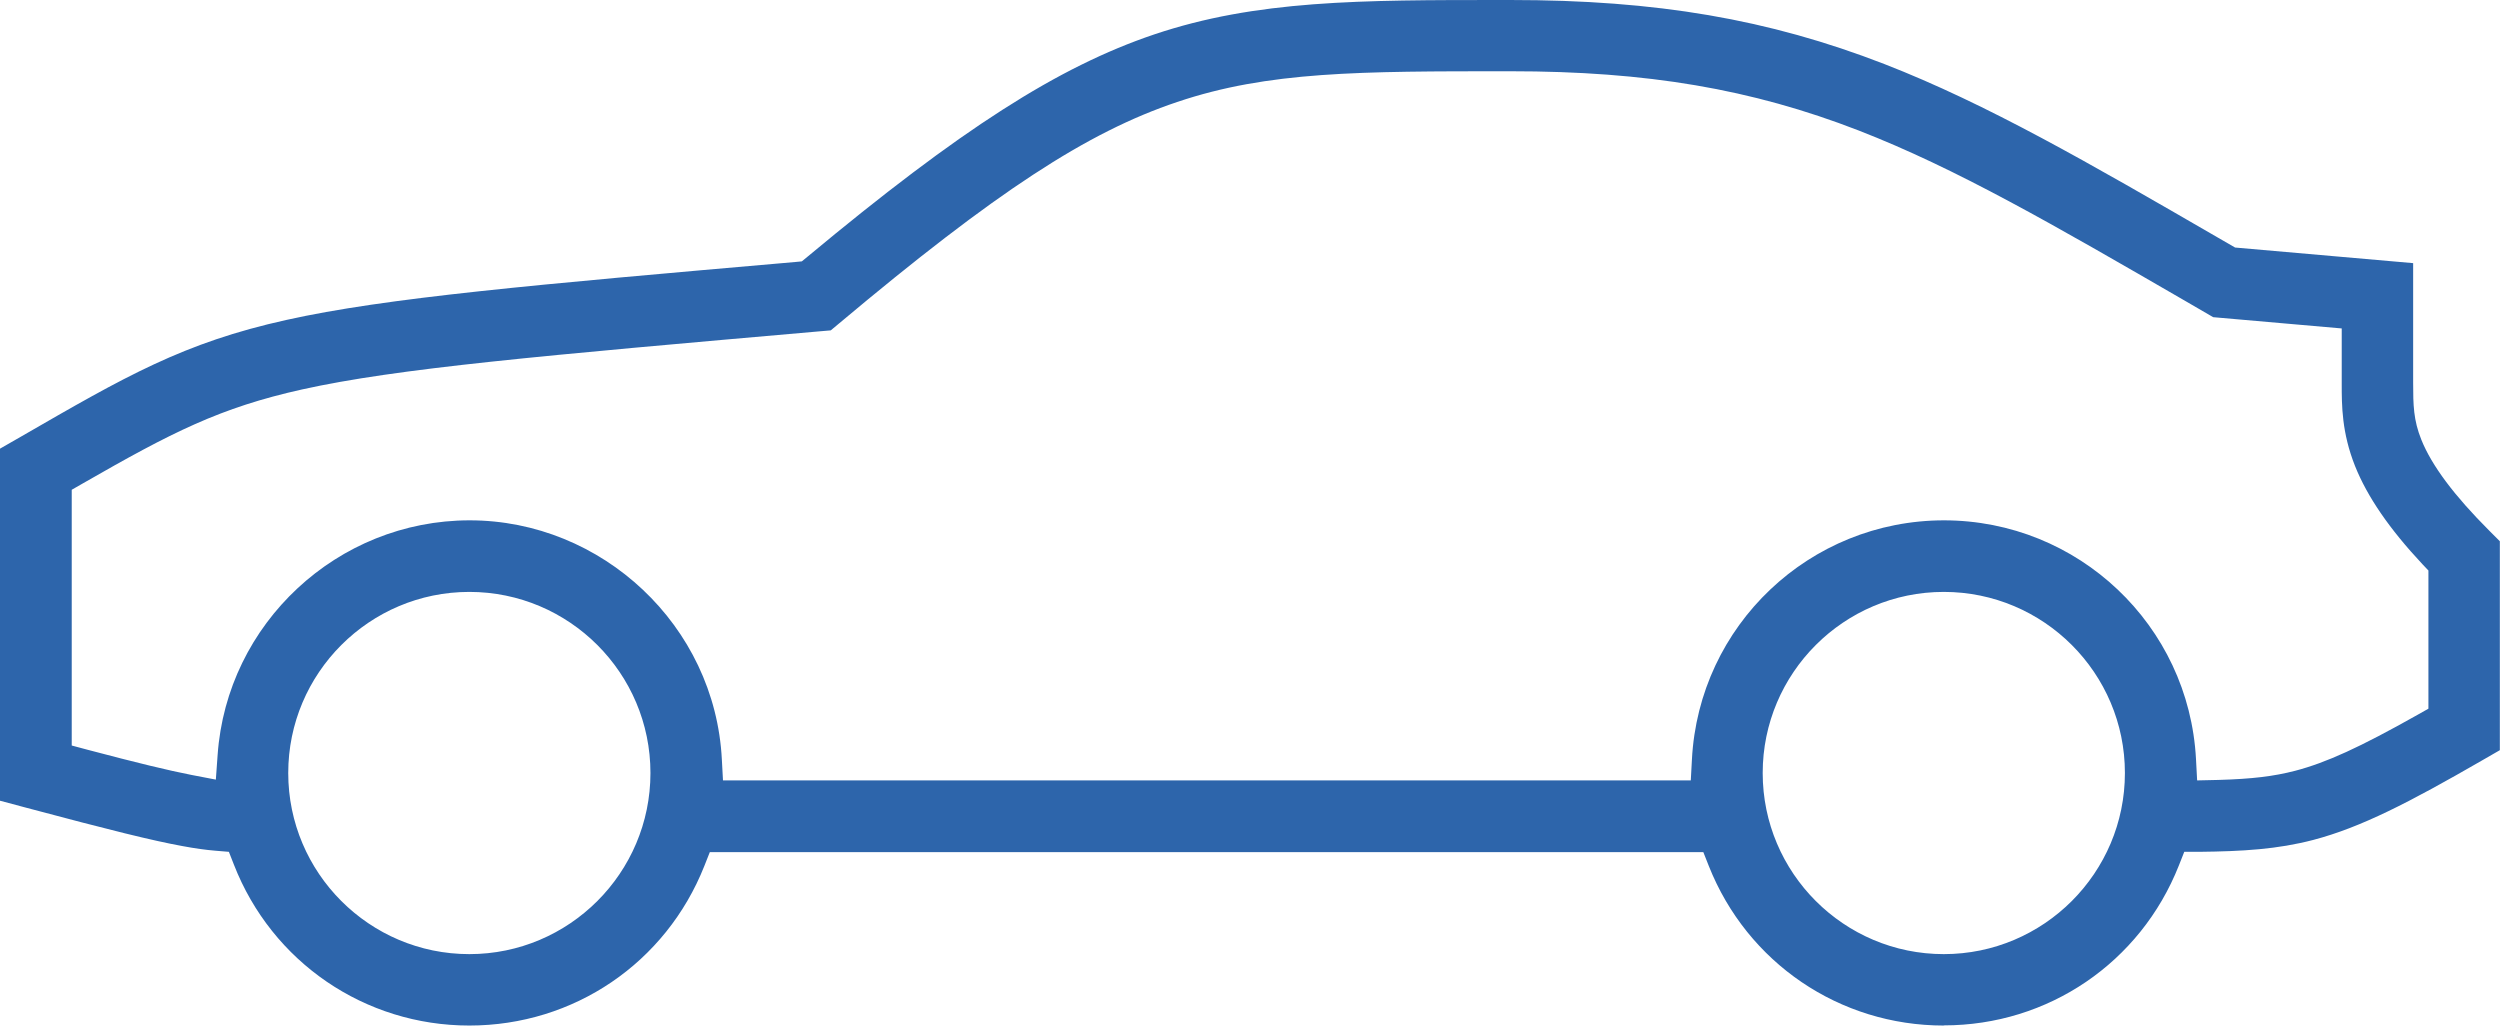 <?xml version="1.0" encoding="UTF-8"?>
<svg id="Content" xmlns="http://www.w3.org/2000/svg" viewBox="0 0 155.43 63.76">
  <defs>
    <style>
      .cls-1 {
        fill: #2d65ab;
        fill-rule: evenodd;
      }
    </style>
  </defs>
  <path class="cls-1" d="M120.85,63.76c-6.49,0-12.22-3.9-14.61-9.92l-.34-.86h-61.77l-.34.86c-2.39,6.03-8.12,9.92-14.61,9.92s-12.27-3.93-14.64-10.01l-.31-.79-.84-.07c-.6-.05-1.26-.14-2.06-.29-1.86-.34-4.48-.99-9.69-2.38l-1.65-.44v-21.88l1.29-.74c6.53-3.77,10.12-5.85,16.53-7.27,6.21-1.38,15.23-2.17,31.62-3.6l.42-.04.33-.27c9.55-7.95,15.6-11.82,21.58-13.84,6.36-2.14,12.79-2.14,21.69-2.14h.44c9.1,0,16.06,1.19,23.26,3.98,6.4,2.49,12.72,6.15,20.72,10.78l1.09.63,11.07.97v7.43c0,1.4.02,2.33.51,3.55.65,1.61,2.03,3.46,4.23,5.66l.65.65v12.99l-1.11.64c-4.51,2.6-7.52,4.16-10.49,4.94-2.22.58-4.36.71-7.11.74h-.91s-.34.86-.34.86c-2.39,6.03-8.12,9.93-14.61,9.93ZM120.85,36.8c-6.21,0-11.26,5.05-11.26,11.26s5.05,11.26,11.26,11.26,11.26-5.05,11.26-11.26-5.05-11.26-11.26-11.26ZM29.18,36.8c-6.21,0-11.26,5.05-11.26,11.26s5.05,11.26,11.26,11.26,11.26-5.05,11.26-11.26-5.05-11.26-11.26-11.26ZM120.85,32.35c8.35,0,15.24,6.52,15.68,14.85l.07,1.32,1.33-.03c2.08-.06,3.42-.22,4.77-.57,1.94-.51,4-1.45,7.59-3.47l.69-.39v-8.59s-.37-.39-.37-.39c-2.06-2.2-3.43-4.2-4.19-6.1-.83-2.09-.83-3.77-.83-5.12v-3.44l-7.99-.7-1.67-.97c-8.31-4.81-14.31-8.28-20.38-10.64-6.66-2.58-13.14-3.68-21.65-3.68-9.38,0-15.04,0-20.71,1.91-5.61,1.88-11.3,5.61-21,13.75l-.54.45-.7.06c-17.47,1.53-26.24,2.3-32.16,3.61-5.12,1.14-8.09,2.66-13.65,5.85l-.68.39v15.9s1.01.27,1.01.27c3.06.81,5.05,1.29,6.44,1.56l1.51.29.11-1.53c.57-8.18,7.45-14.59,15.67-14.59s15.26,6.54,15.68,14.88l.07,1.29h60.17l.07-1.29c.43-8.35,7.32-14.88,15.68-14.88Z"/>
</svg>